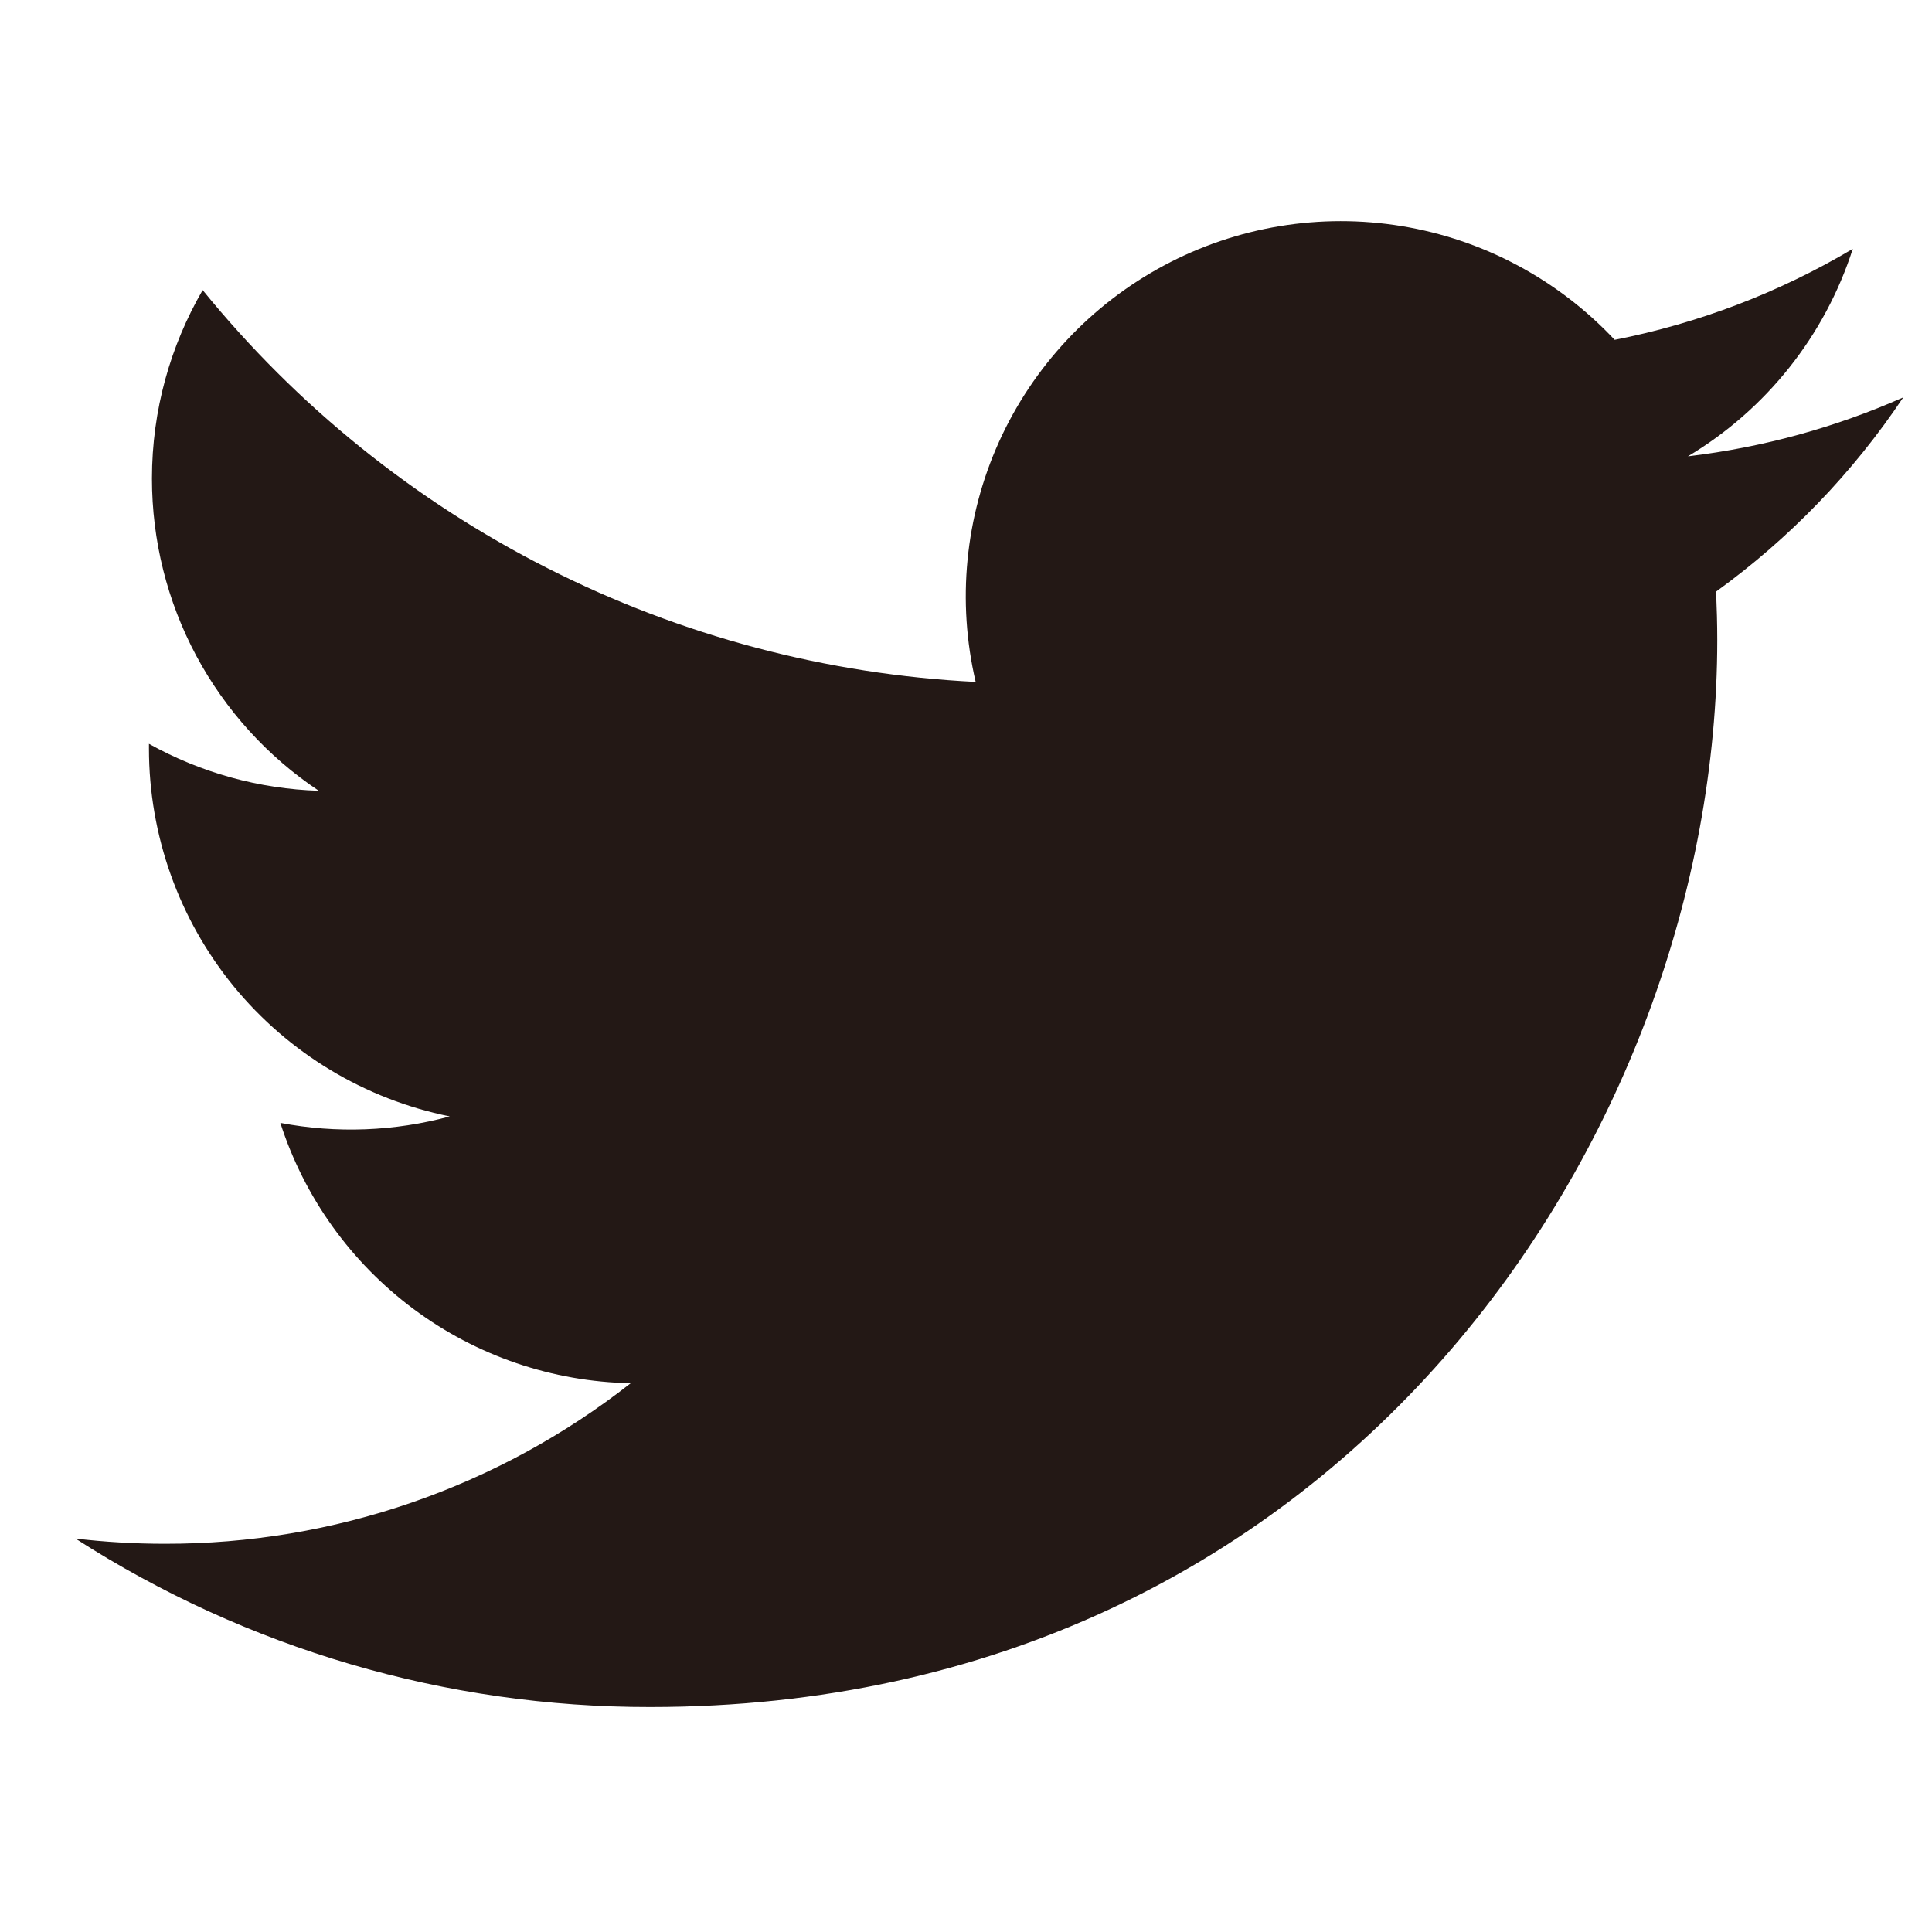 <svg width="20" height="20" viewBox="0 0 20 20" fill="none" xmlns="http://www.w3.org/2000/svg">
<path d="M19.702 4.114C19.007 4.422 18.259 4.63 17.473 4.724C18.284 4.239 18.891 3.476 19.18 2.576C18.418 3.029 17.584 3.347 16.715 3.518C16.13 2.894 15.356 2.48 14.512 2.341C13.668 2.202 12.802 2.345 12.048 2.749C11.294 3.153 10.694 3.794 10.342 4.573C9.99 5.353 9.905 6.227 10.1 7.059C8.556 6.982 7.046 6.581 5.668 5.882C4.289 5.183 3.073 4.202 2.098 3.003C1.765 3.578 1.573 4.244 1.573 4.954C1.573 5.594 1.73 6.223 2.031 6.787C2.333 7.351 2.768 7.831 3.3 8.186C2.683 8.167 2.081 8 1.542 7.7V7.75C1.542 8.647 1.852 9.516 2.419 10.21C2.987 10.903 3.777 11.379 4.656 11.557C4.084 11.712 3.484 11.735 2.902 11.624C3.15 12.395 3.633 13.069 4.284 13.553C4.934 14.036 5.719 14.304 6.529 14.319C5.154 15.398 3.456 15.984 1.707 15.981C1.398 15.981 1.088 15.963 0.781 15.927C2.555 17.068 4.621 17.674 6.731 17.671C13.872 17.671 17.777 11.756 17.777 6.626C17.777 6.459 17.772 6.291 17.765 6.124C18.524 5.575 19.18 4.895 19.701 4.116L19.702 4.114Z" fill="#231815"/>
</svg>
